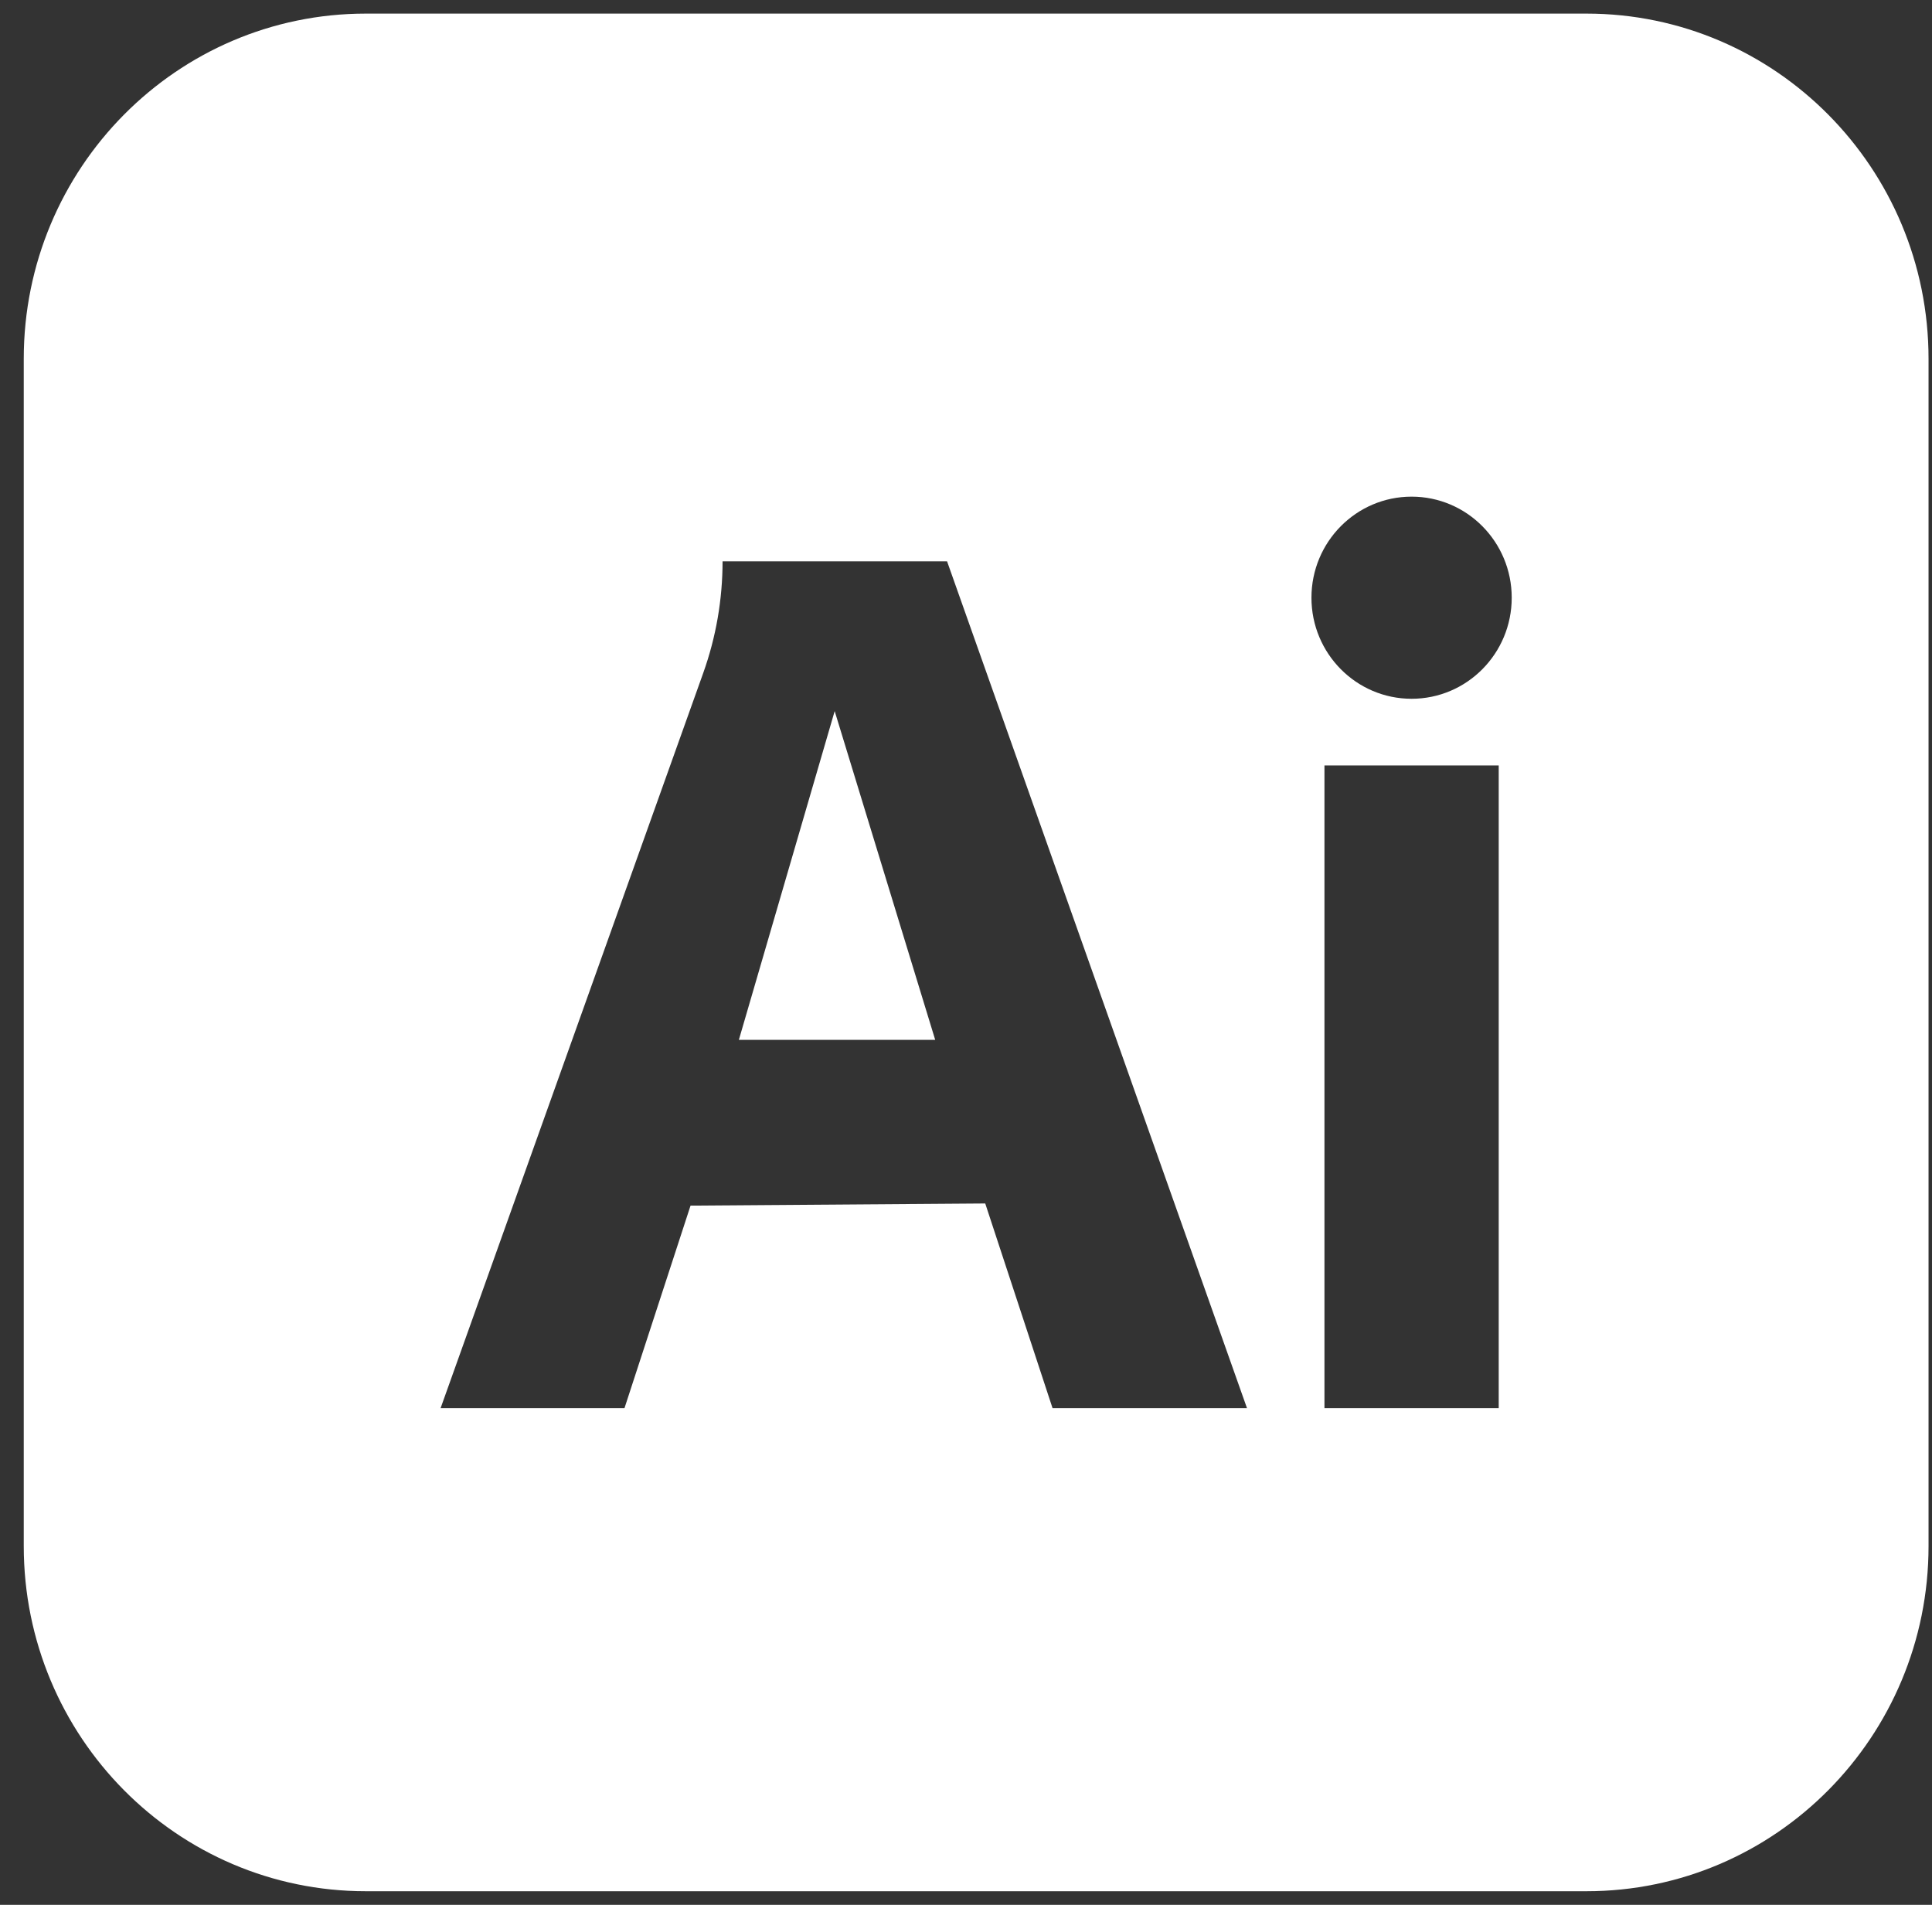 <svg width="71" height="70" viewBox="0 0 71 70" fill="none" xmlns="http://www.w3.org/2000/svg">
<rect x="0" y="0" width="71" height="70" fill="#333333" stroke="none"/>
<path d="M58.302 0.5H13.444C6.501 0.5 0.873 6.18 0.873 13.185V56.815C0.873 63.821 6.501 69.5 13.444 69.5H58.302C65.245 69.5 70.873 63.821 70.873 56.815V13.185C70.873 6.18 65.245 0.5 58.302 0.5ZM38.681 51.749L36.207 44.226L25.377 44.305L22.949 51.749H16.191L25.843 24.733C26.078 24.075 26.256 23.398 26.375 22.712C26.494 22.025 26.554 21.328 26.554 20.628H34.804L45.827 51.749H38.681ZM55.077 51.749H48.673V28.13H55.077V51.749ZM51.875 25.679C49.842 25.679 48.195 24.016 48.195 21.965C48.195 19.914 49.842 18.251 51.875 18.251C53.908 18.251 55.555 19.914 55.555 21.965C55.555 24.016 53.908 25.679 51.875 25.679ZM27.153 38.213H34.368L30.674 26.132L27.153 38.213Z" fill="white"/>
</svg>
